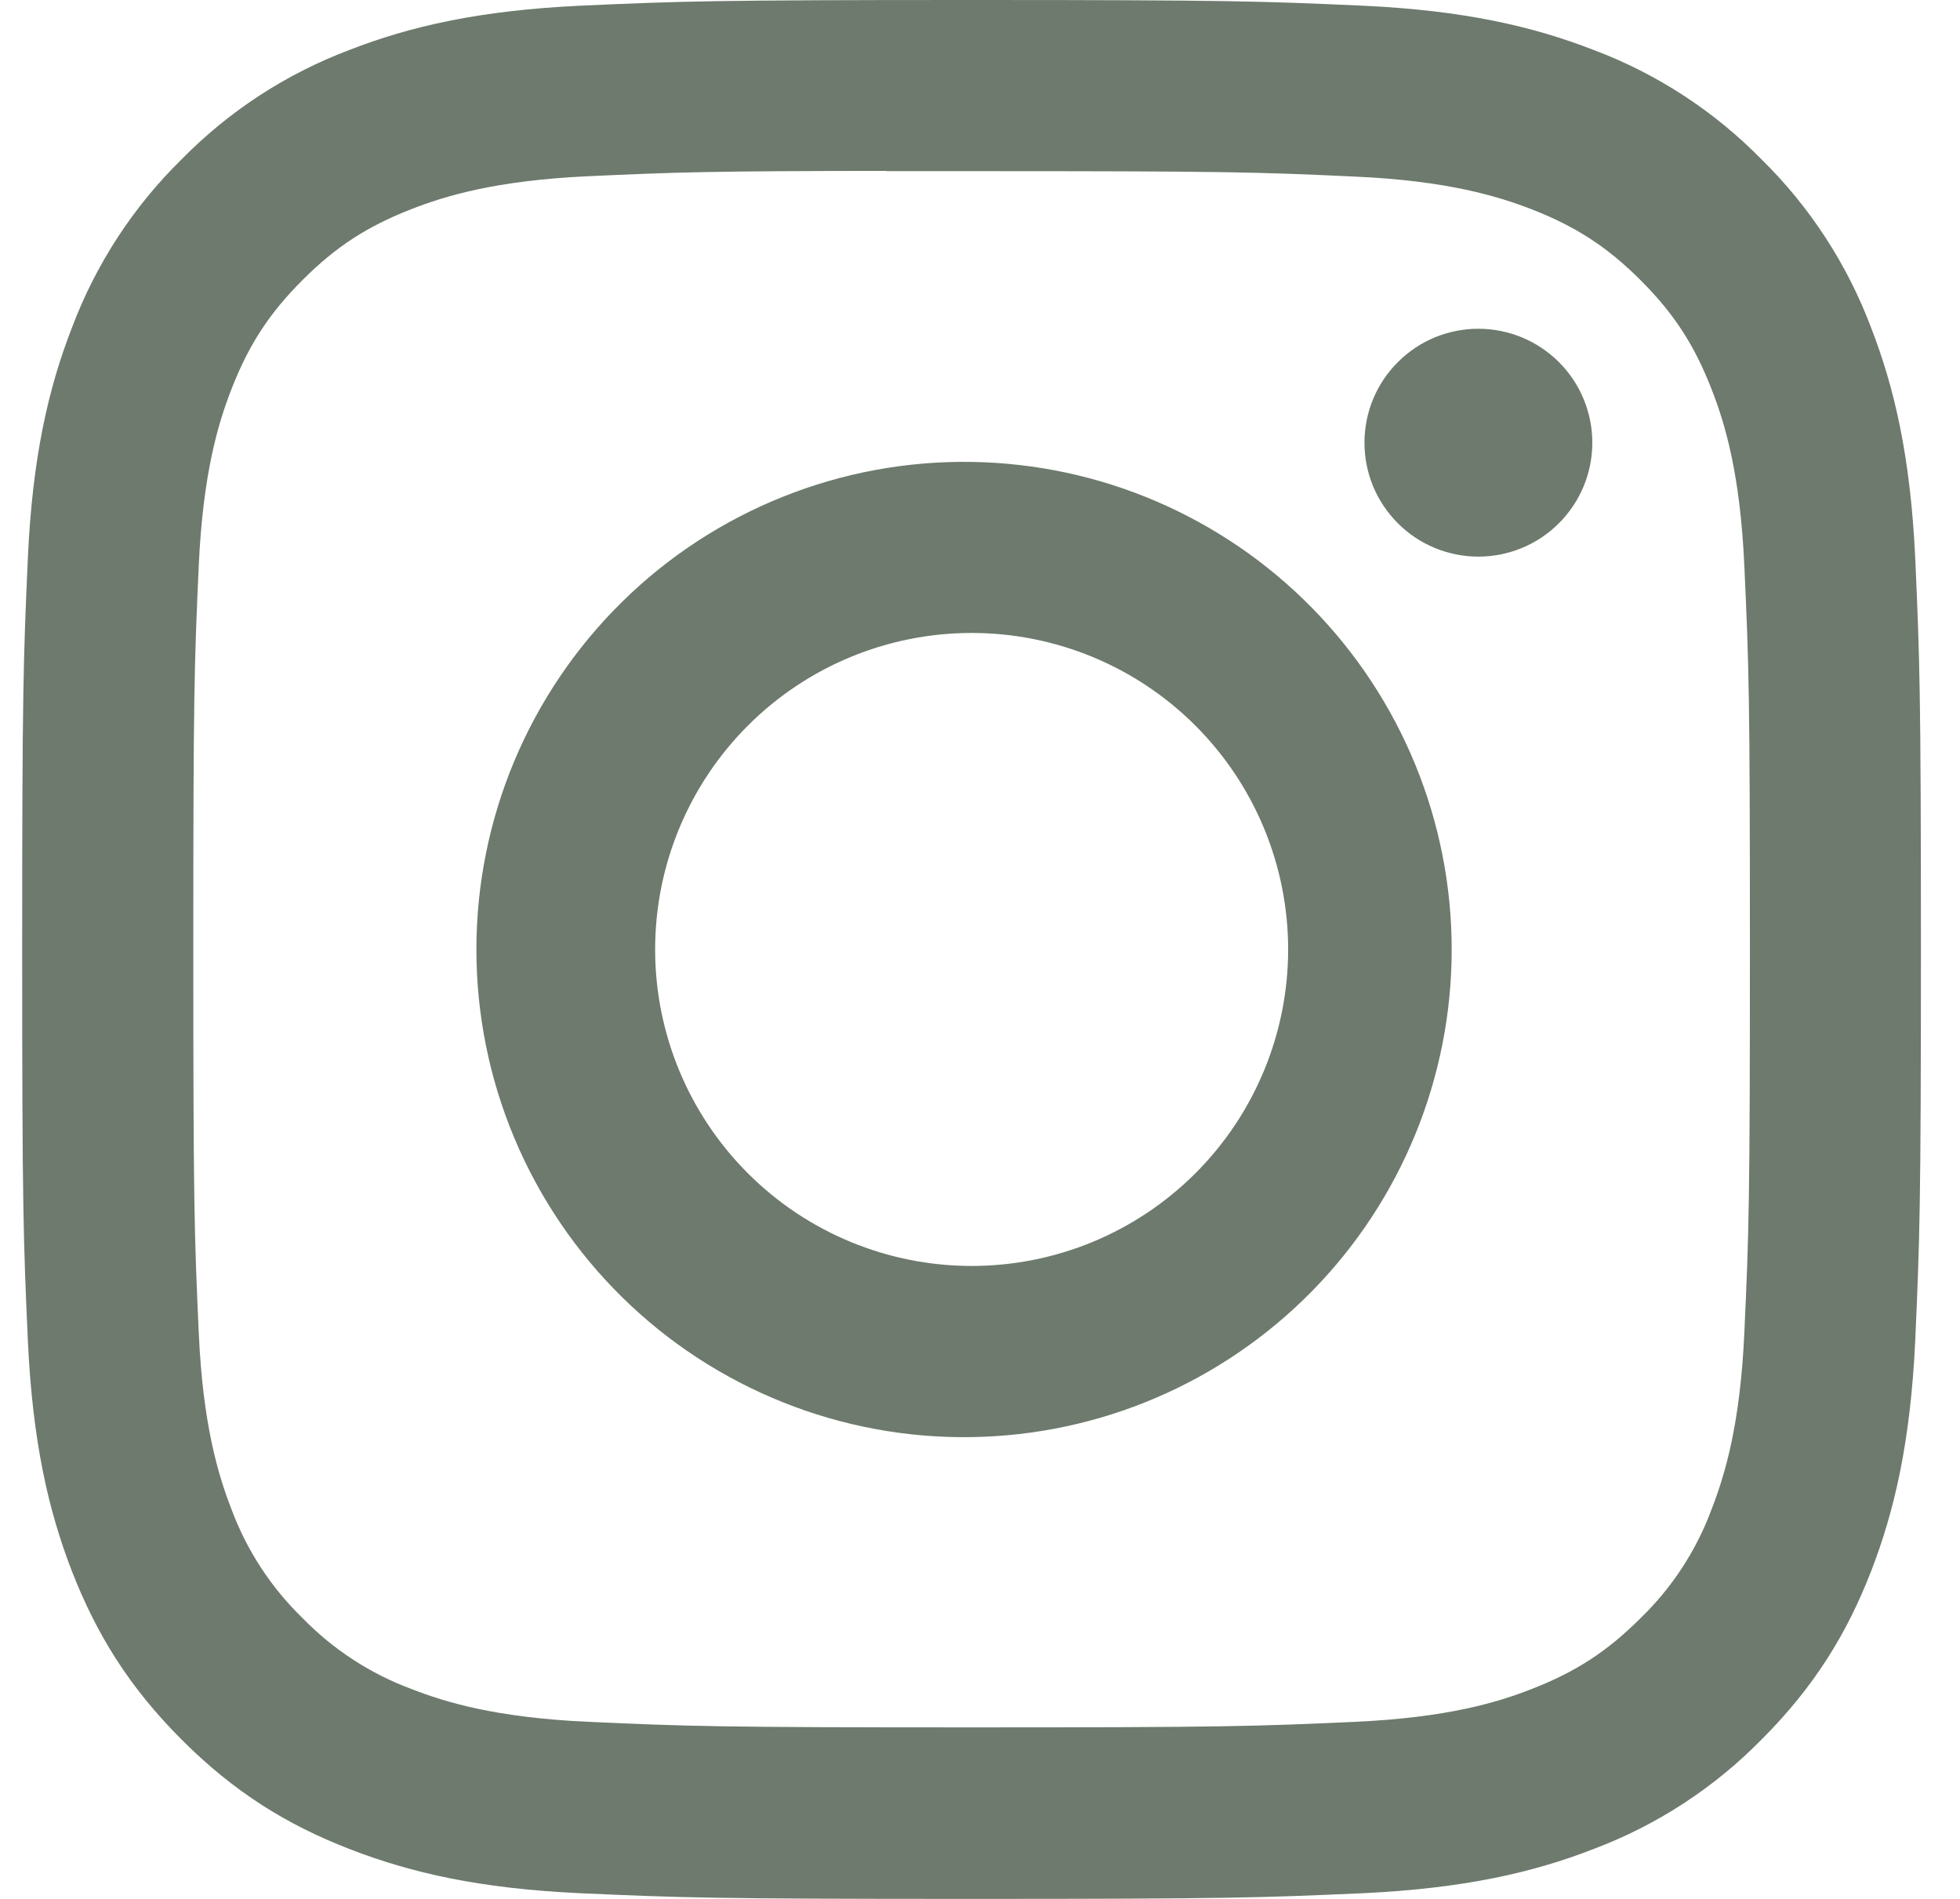 <svg width="32" height="31" viewBox="0 0 32 31" fill="none" xmlns="http://www.w3.org/2000/svg">
<path d="M15.862 0C11.655 0 11.126 0.019 9.474 0.093C7.821 0.171 6.695 0.43 5.709 0.814C4.675 1.203 3.738 1.813 2.964 2.602C2.175 3.376 1.565 4.313 1.175 5.348C0.792 6.332 0.53 7.459 0.455 9.106C0.381 10.763 0.362 11.29 0.362 15.502C0.362 19.71 0.381 20.237 0.455 21.89C0.532 23.541 0.792 24.666 1.175 25.652C1.573 26.672 2.102 27.536 2.964 28.398C3.824 29.26 4.688 29.791 5.707 30.186C6.695 30.57 7.819 30.831 9.47 30.907C11.124 30.981 11.651 31 15.862 31C20.072 31 20.597 30.981 22.252 30.907C23.9 30.829 25.03 30.57 26.016 30.186C27.05 29.797 27.986 29.187 28.76 28.398C29.622 27.536 30.151 26.672 30.548 25.652C30.93 24.666 31.191 23.541 31.269 21.89C31.342 20.237 31.362 19.71 31.362 15.5C31.362 11.29 31.342 10.763 31.269 9.108C31.191 7.459 30.93 6.332 30.548 5.348C30.158 4.313 29.548 3.376 28.76 2.602C27.986 1.813 27.049 1.202 26.014 0.814C25.026 0.43 23.898 0.169 22.25 0.093C20.595 0.019 20.07 0 15.858 0H15.864H15.862ZM14.472 2.794H15.864C20.002 2.794 20.492 2.807 22.126 2.883C23.637 2.951 24.458 3.205 25.005 3.416C25.727 3.697 26.245 4.034 26.787 4.576C27.33 5.119 27.665 5.634 27.946 6.359C28.159 6.903 28.411 7.725 28.479 9.236C28.554 10.869 28.57 11.36 28.57 15.496C28.57 19.633 28.554 20.125 28.479 21.758C28.411 23.269 28.157 24.089 27.946 24.635C27.697 25.308 27.301 25.917 26.785 26.416C26.243 26.958 25.727 27.294 25.003 27.575C24.46 27.788 23.639 28.04 22.126 28.109C20.492 28.183 20.002 28.2 15.864 28.2C11.725 28.2 11.233 28.183 9.6 28.109C8.088 28.04 7.269 27.788 6.722 27.575C6.049 27.326 5.44 26.93 4.94 26.416C4.424 25.916 4.027 25.307 3.777 24.633C3.566 24.089 3.312 23.267 3.245 21.756C3.171 20.123 3.156 19.633 3.156 15.492C3.156 11.354 3.171 10.866 3.245 9.232C3.314 7.721 3.566 6.899 3.779 6.353C4.06 5.63 4.397 5.113 4.94 4.571C5.482 4.028 5.998 3.693 6.722 3.412C7.269 3.199 8.088 2.947 9.6 2.877C11.03 2.811 11.584 2.792 14.472 2.79V2.794ZM24.137 5.367C23.892 5.367 23.651 5.415 23.425 5.508C23.199 5.602 22.994 5.739 22.822 5.912C22.649 6.084 22.512 6.289 22.418 6.515C22.325 6.741 22.277 6.983 22.277 7.227C22.277 7.471 22.325 7.713 22.418 7.939C22.512 8.164 22.649 8.369 22.822 8.542C22.994 8.715 23.199 8.852 23.425 8.945C23.651 9.039 23.892 9.087 24.137 9.087C24.63 9.087 25.103 8.891 25.452 8.542C25.801 8.193 25.997 7.72 25.997 7.227C25.997 6.734 25.801 6.26 25.452 5.912C25.103 5.563 24.63 5.367 24.137 5.367ZM15.864 7.541C14.808 7.524 13.759 7.718 12.779 8.111C11.799 8.503 10.906 9.087 10.154 9.828C9.402 10.569 8.804 11.452 8.396 12.426C7.988 13.4 7.778 14.445 7.778 15.501C7.778 16.557 7.988 17.602 8.396 18.576C8.804 19.55 9.402 20.433 10.154 21.174C10.906 21.915 11.799 22.499 12.779 22.891C13.759 23.284 14.808 23.478 15.864 23.461C17.953 23.429 19.946 22.576 21.413 21.086C22.879 19.597 23.701 17.591 23.701 15.501C23.701 13.411 22.879 11.405 21.413 9.916C19.946 8.426 17.953 7.573 15.864 7.541ZM15.864 10.333C17.234 10.333 18.548 10.877 19.517 11.846C20.486 12.815 21.031 14.13 21.031 15.5C21.031 16.87 20.486 18.185 19.517 19.154C18.548 20.123 17.234 20.667 15.864 20.667C14.493 20.667 13.179 20.123 12.21 19.154C11.241 18.185 10.696 16.87 10.696 15.5C10.696 14.13 11.241 12.815 12.21 11.846C13.179 10.877 14.493 10.333 15.864 10.333Z" fill="#6D7A6D"/>
</svg>
